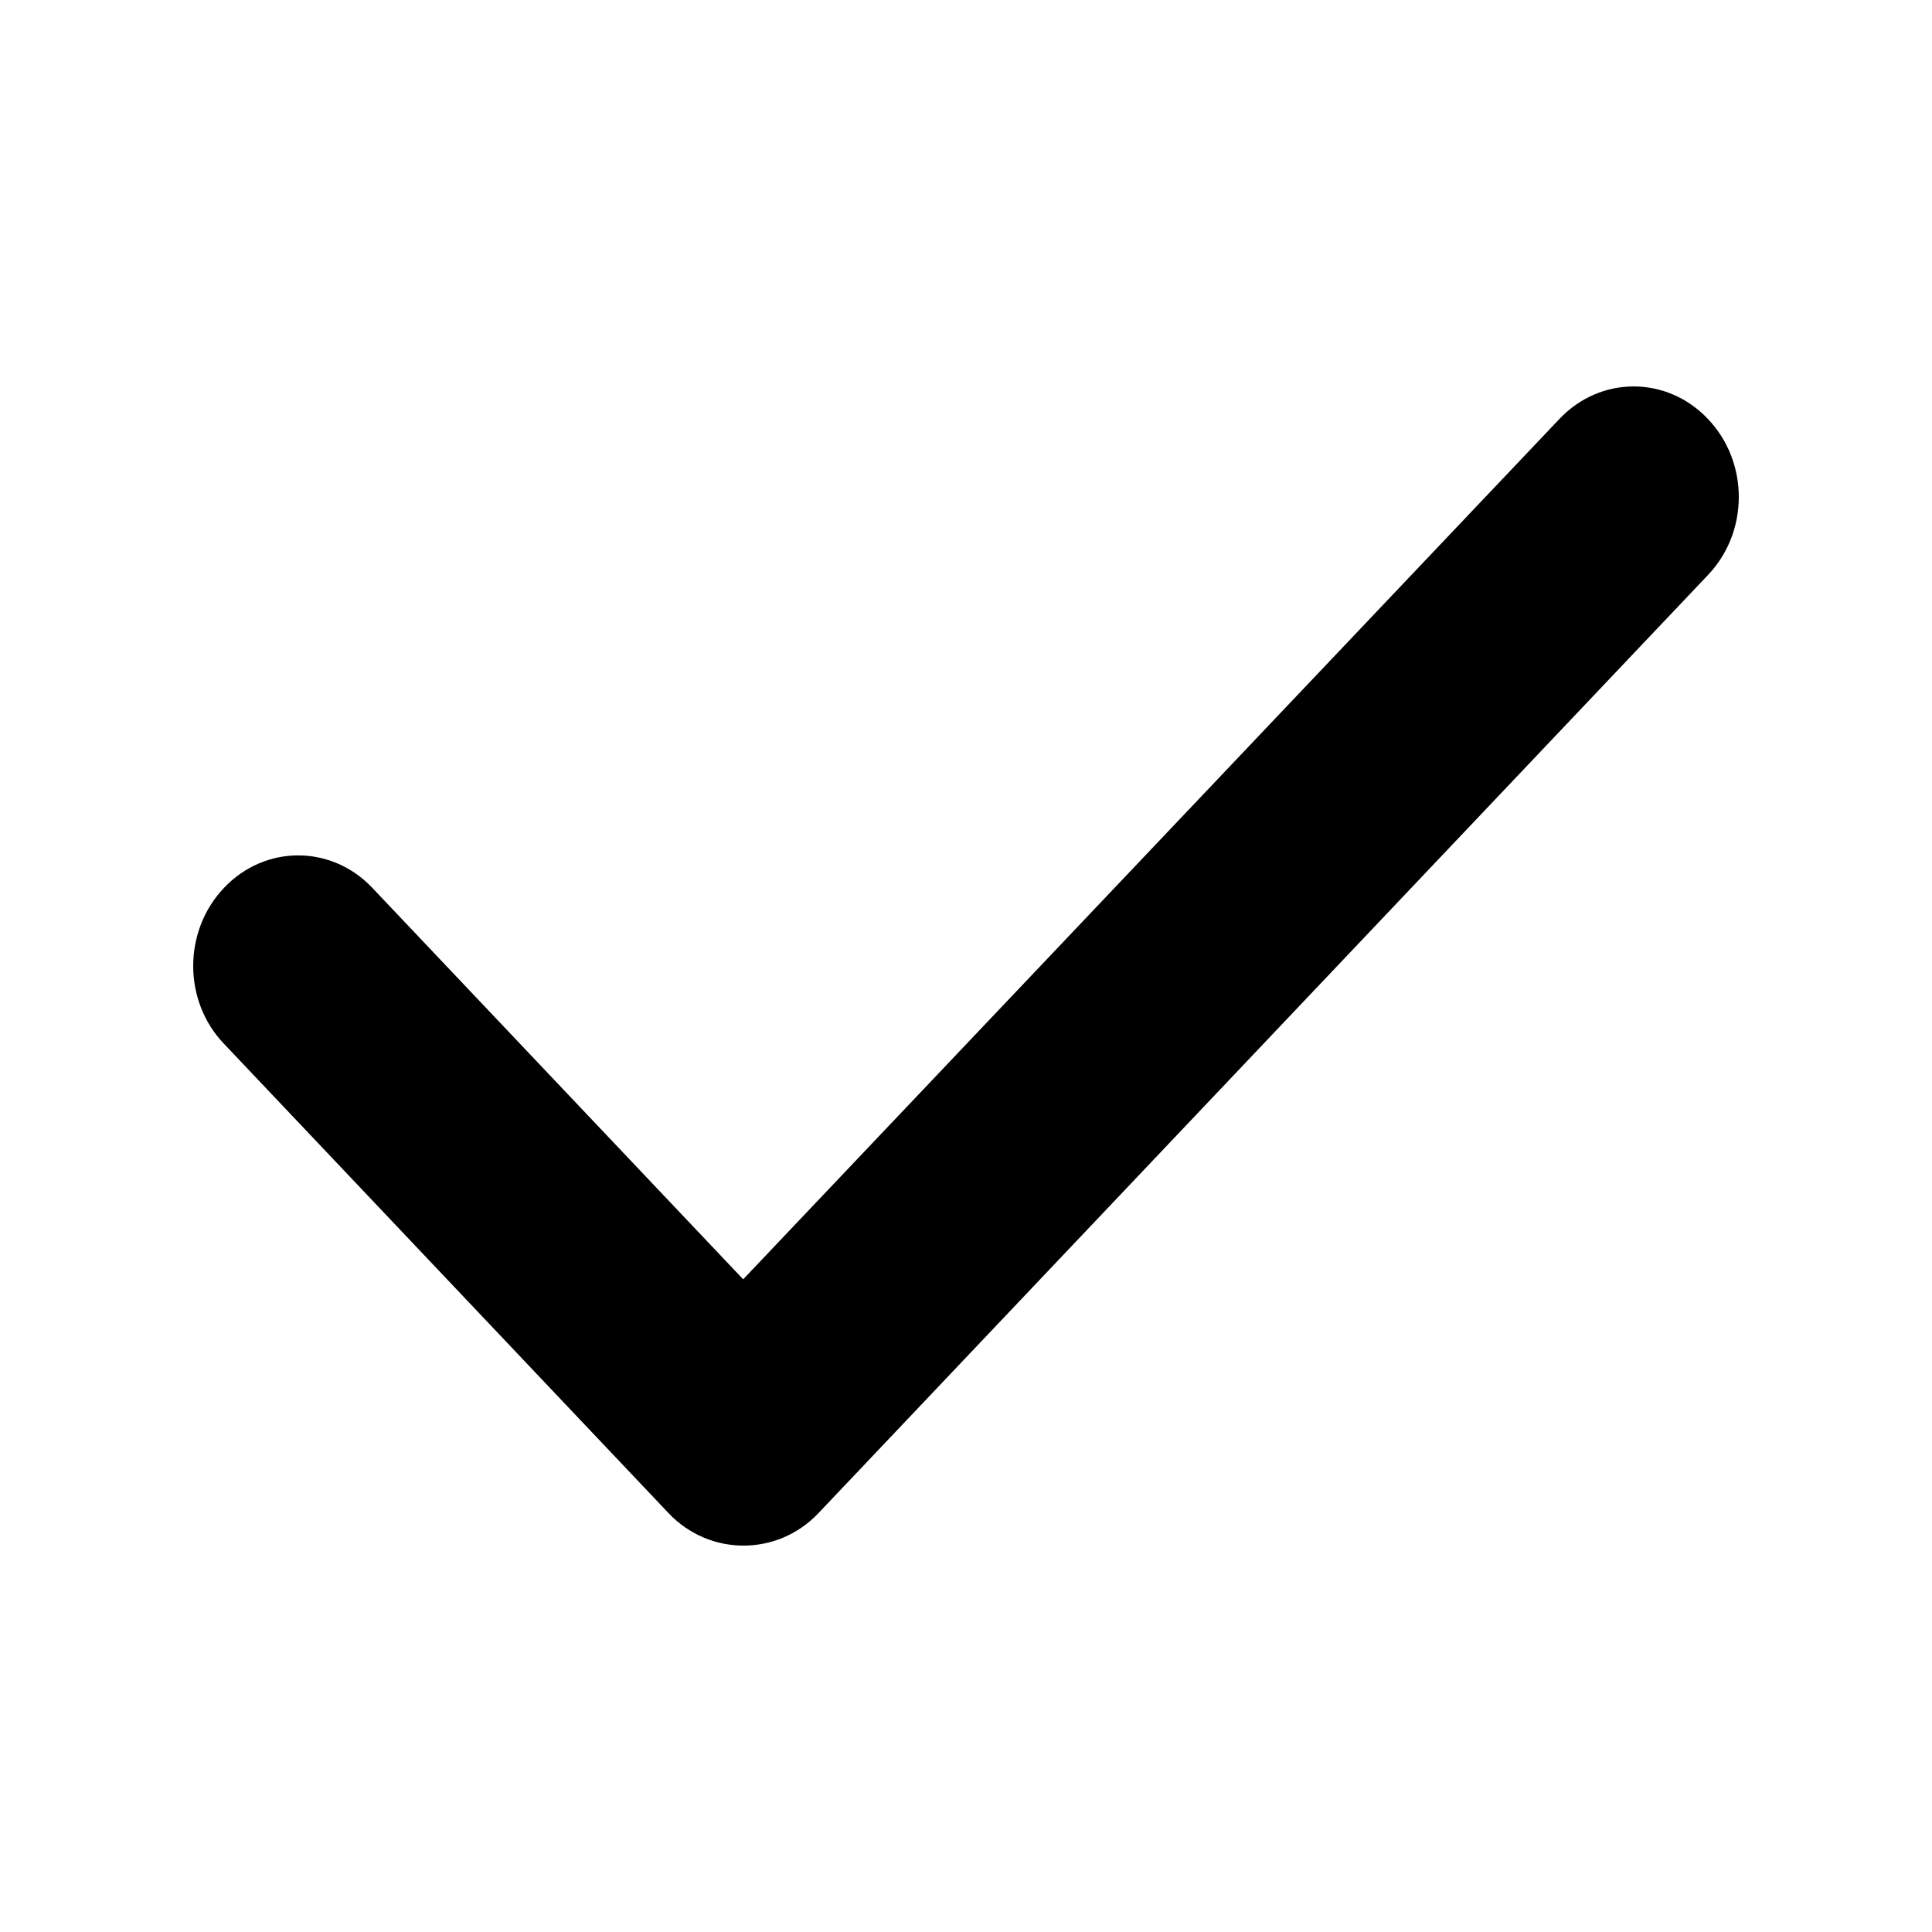 <svg width="6mm" height="6mm" viewBox="0 0 6 6" xmlns="http://www.w3.org/2000/svg"><path d="M5.304 1.301c-.127-.134-.333-.135-.461 0l-2.535 2.672L1.156 2.757c-.127-.134-.333-.134-.46 0-.128.134-.128.352 0 .485L2.077 4.7c.064.067.148.1.232.1.084 0.0.168-.033.232-.1l2.763-2.914c.128-.134.128-.351 0-.485z" style="stroke-width:.3"/></svg>